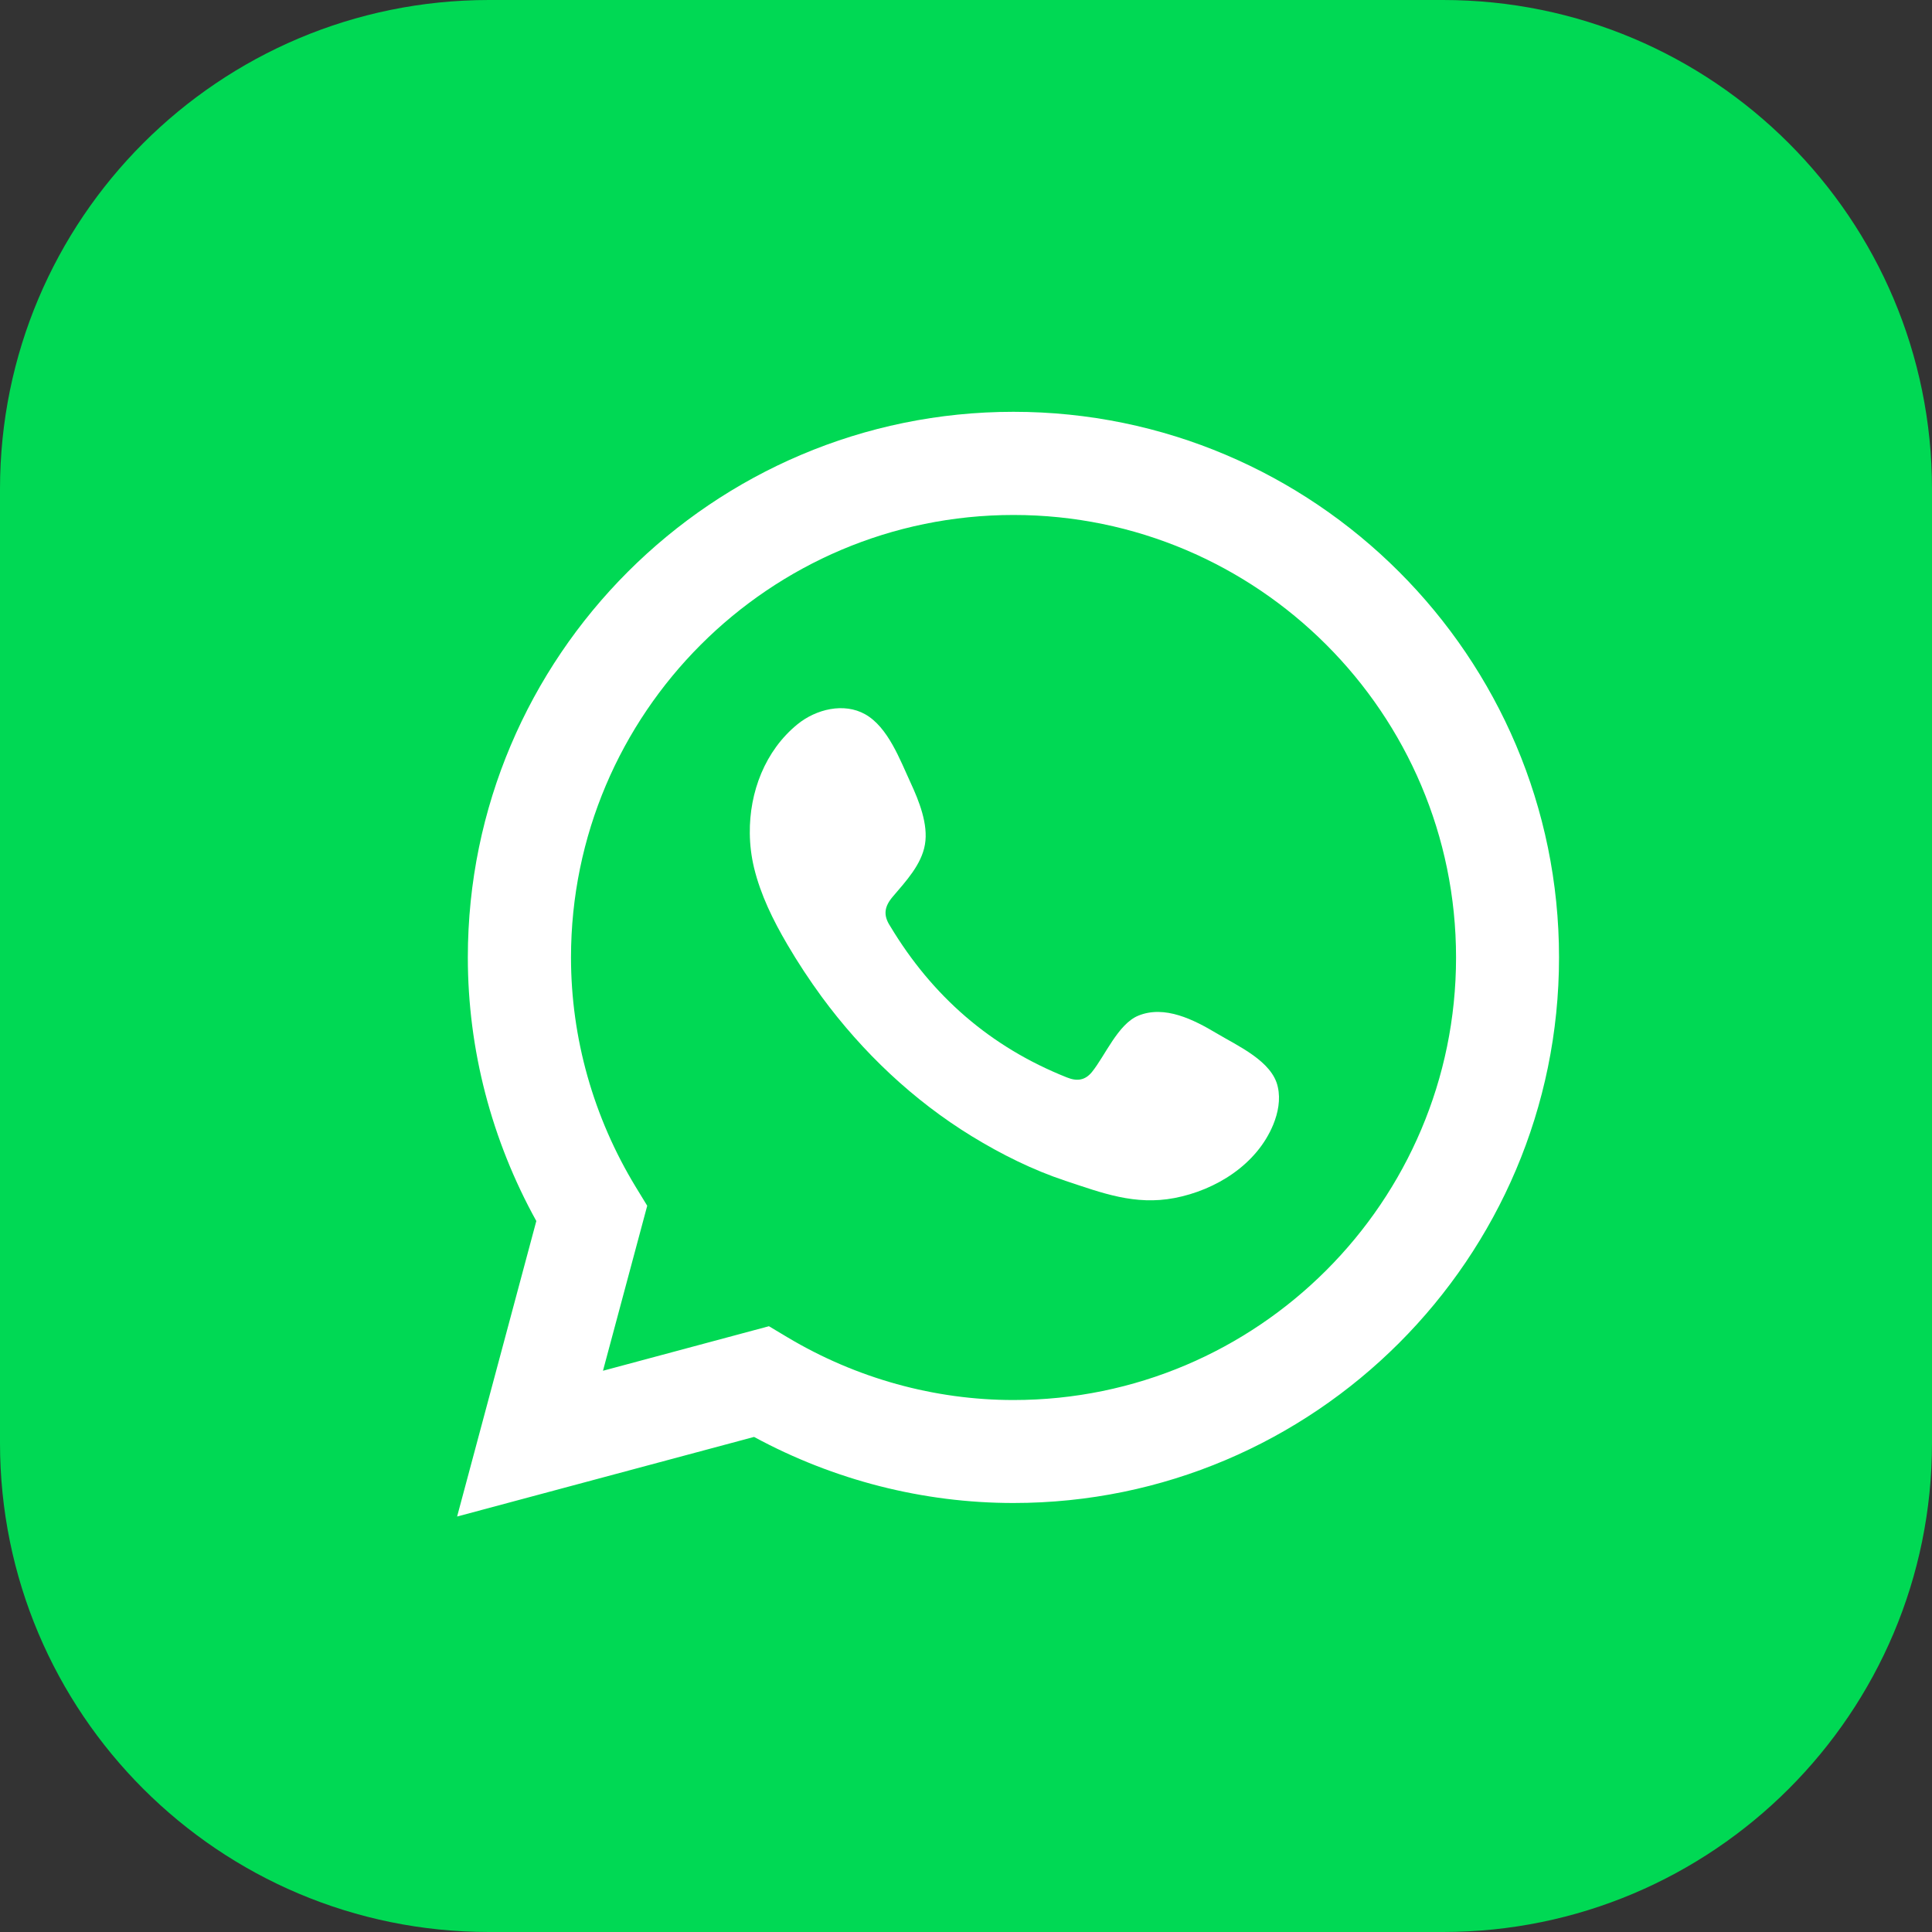 <?xml version="1.0" encoding="utf-8"?>
<!-- Generator: Adobe Illustrator 26.3.1, SVG Export Plug-In . SVG Version: 6.00 Build 0)  -->
<svg version="1.1" id="Layer_1" xmlns="http://www.w3.org/2000/svg" xmlns:xlink="http://www.w3.org/1999/xlink" x="0px" y="0px"
	 viewBox="0 0 200 200" style="enable-background:new 0 0 200 200;" xml:space="preserve">
<rect x="0" y="0" width="200" height="200" fill="#333333" stroke="none"/>
<style type="text/css">
	.st0{fill:#00D954;}
	.st1{fill:#FFFFFF;}
	.st2{fill-rule:evenodd;clip-rule:evenodd;fill:#FFFFFF;}
</style>
<path class="st0" d="M149.38,200H50.62C22.66,200,0,177.34,0,149.38V50.62C0,22.66,22.66,0,50.62,0h98.76
	C177.34,0,200,22.66,200,50.62v98.76C200,177.34,177.34,200,149.38,200z"/>
<g>
	<path class="st1" d="M47.32,156.99l8.2-30.59c-4.64-8.38-7.09-17.76-7.09-27.29c0-31.14,25.34-56.48,56.48-56.48
		c31.15,0,56.48,25.34,56.48,56.48c0,31.15-25.34,56.48-56.48,56.48c-9.35,0-18.58-2.36-26.85-6.84L47.32,156.99z M79.6,137.29
		l1.94,1.16c7.11,4.24,15.2,6.48,23.38,6.48c25.26,0,45.81-20.55,45.81-45.81c0-25.26-20.55-45.81-45.81-45.81
		c-25.26,0-45.81,20.55-45.81,45.81c0,8.34,2.32,16.55,6.7,23.75l1.19,1.95l-4.58,17.08L79.6,137.29z"/>
	<path class="st2" d="M125.93,106.96c-2.33-1.39-5.35-2.94-8.09-1.82c-2.1,0.86-3.44,4.15-4.8,5.83c-0.7,0.86-1.53,1-2.61,0.56
		c-7.89-3.14-13.93-8.41-18.28-15.66c-0.74-1.13-0.61-2.02,0.28-3.06c1.32-1.55,2.97-3.31,3.32-5.39c0.36-2.09-0.62-4.52-1.48-6.38
		c-1.1-2.37-2.33-5.76-4.71-7.1c-2.19-1.23-5.07-0.54-7.01,1.04c-3.36,2.74-4.98,7.03-4.93,11.28c0.01,1.21,0.16,2.41,0.44,3.58
		c0.68,2.8,1.97,5.42,3.43,7.91c1.1,1.88,2.3,3.7,3.58,5.45c4.22,5.73,9.47,10.71,15.54,14.43c3.04,1.86,6.31,3.49,9.69,4.61
		c3.8,1.26,7.18,2.56,11.28,1.78c4.29-0.82,8.53-3.47,10.23-7.61c0.5-1.23,0.76-2.59,0.47-3.88
		C131.72,109.85,128.1,108.26,125.93,106.96z"/>
</g>
</svg>
